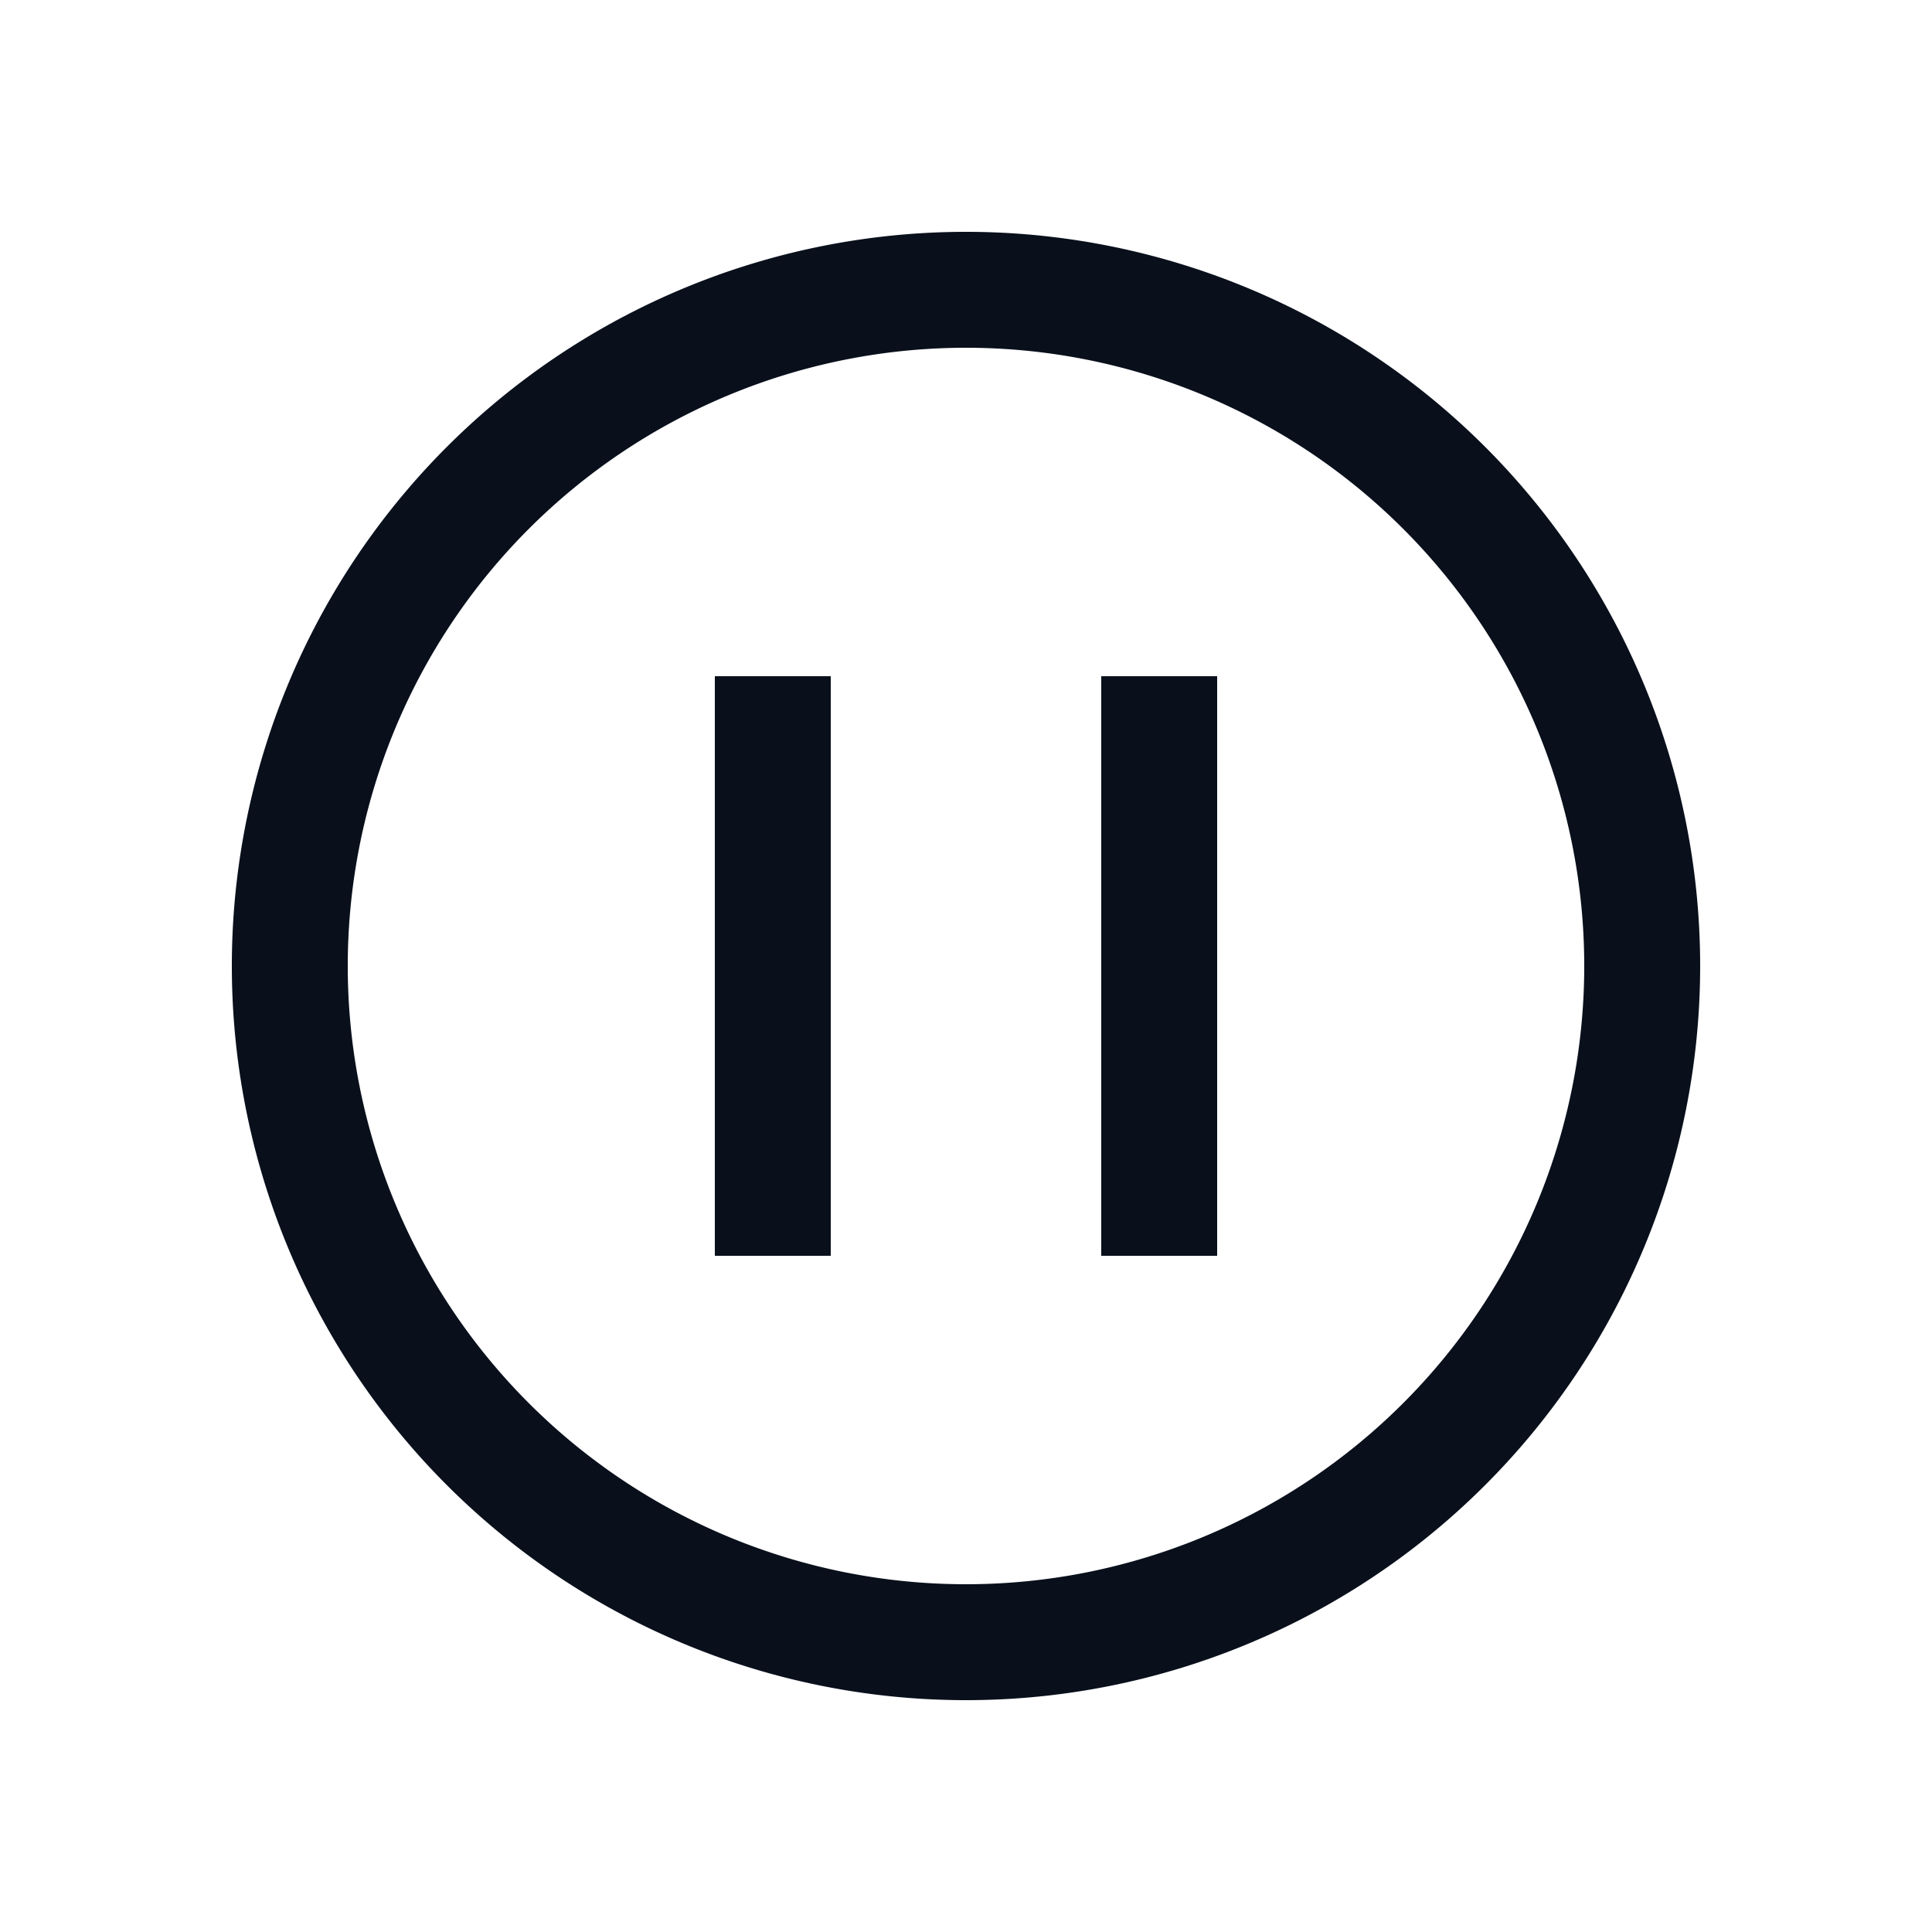 <svg
  xmlns="http://www.w3.org/2000/svg"
  width="20"
  height="20"
  fill="none"
  viewBox="0 0 20 20"
>
  <path
    fill="#09101C"
    fill-rule="evenodd"
    d="M10 3.6a6.4 6.4 0 1 0 0 12.8 6.4 6.4 0 0 0 0-12.8ZM2.4 10a7.6 7.6 0 1 1 15.2 0 7.6 7.6 0 0 1-15.2 0Zm5 3V7h1.2v6H7.4Zm4-6v6h1.2V7h-1.2Z"
    clip-rule="evenodd"
  />
</svg>
